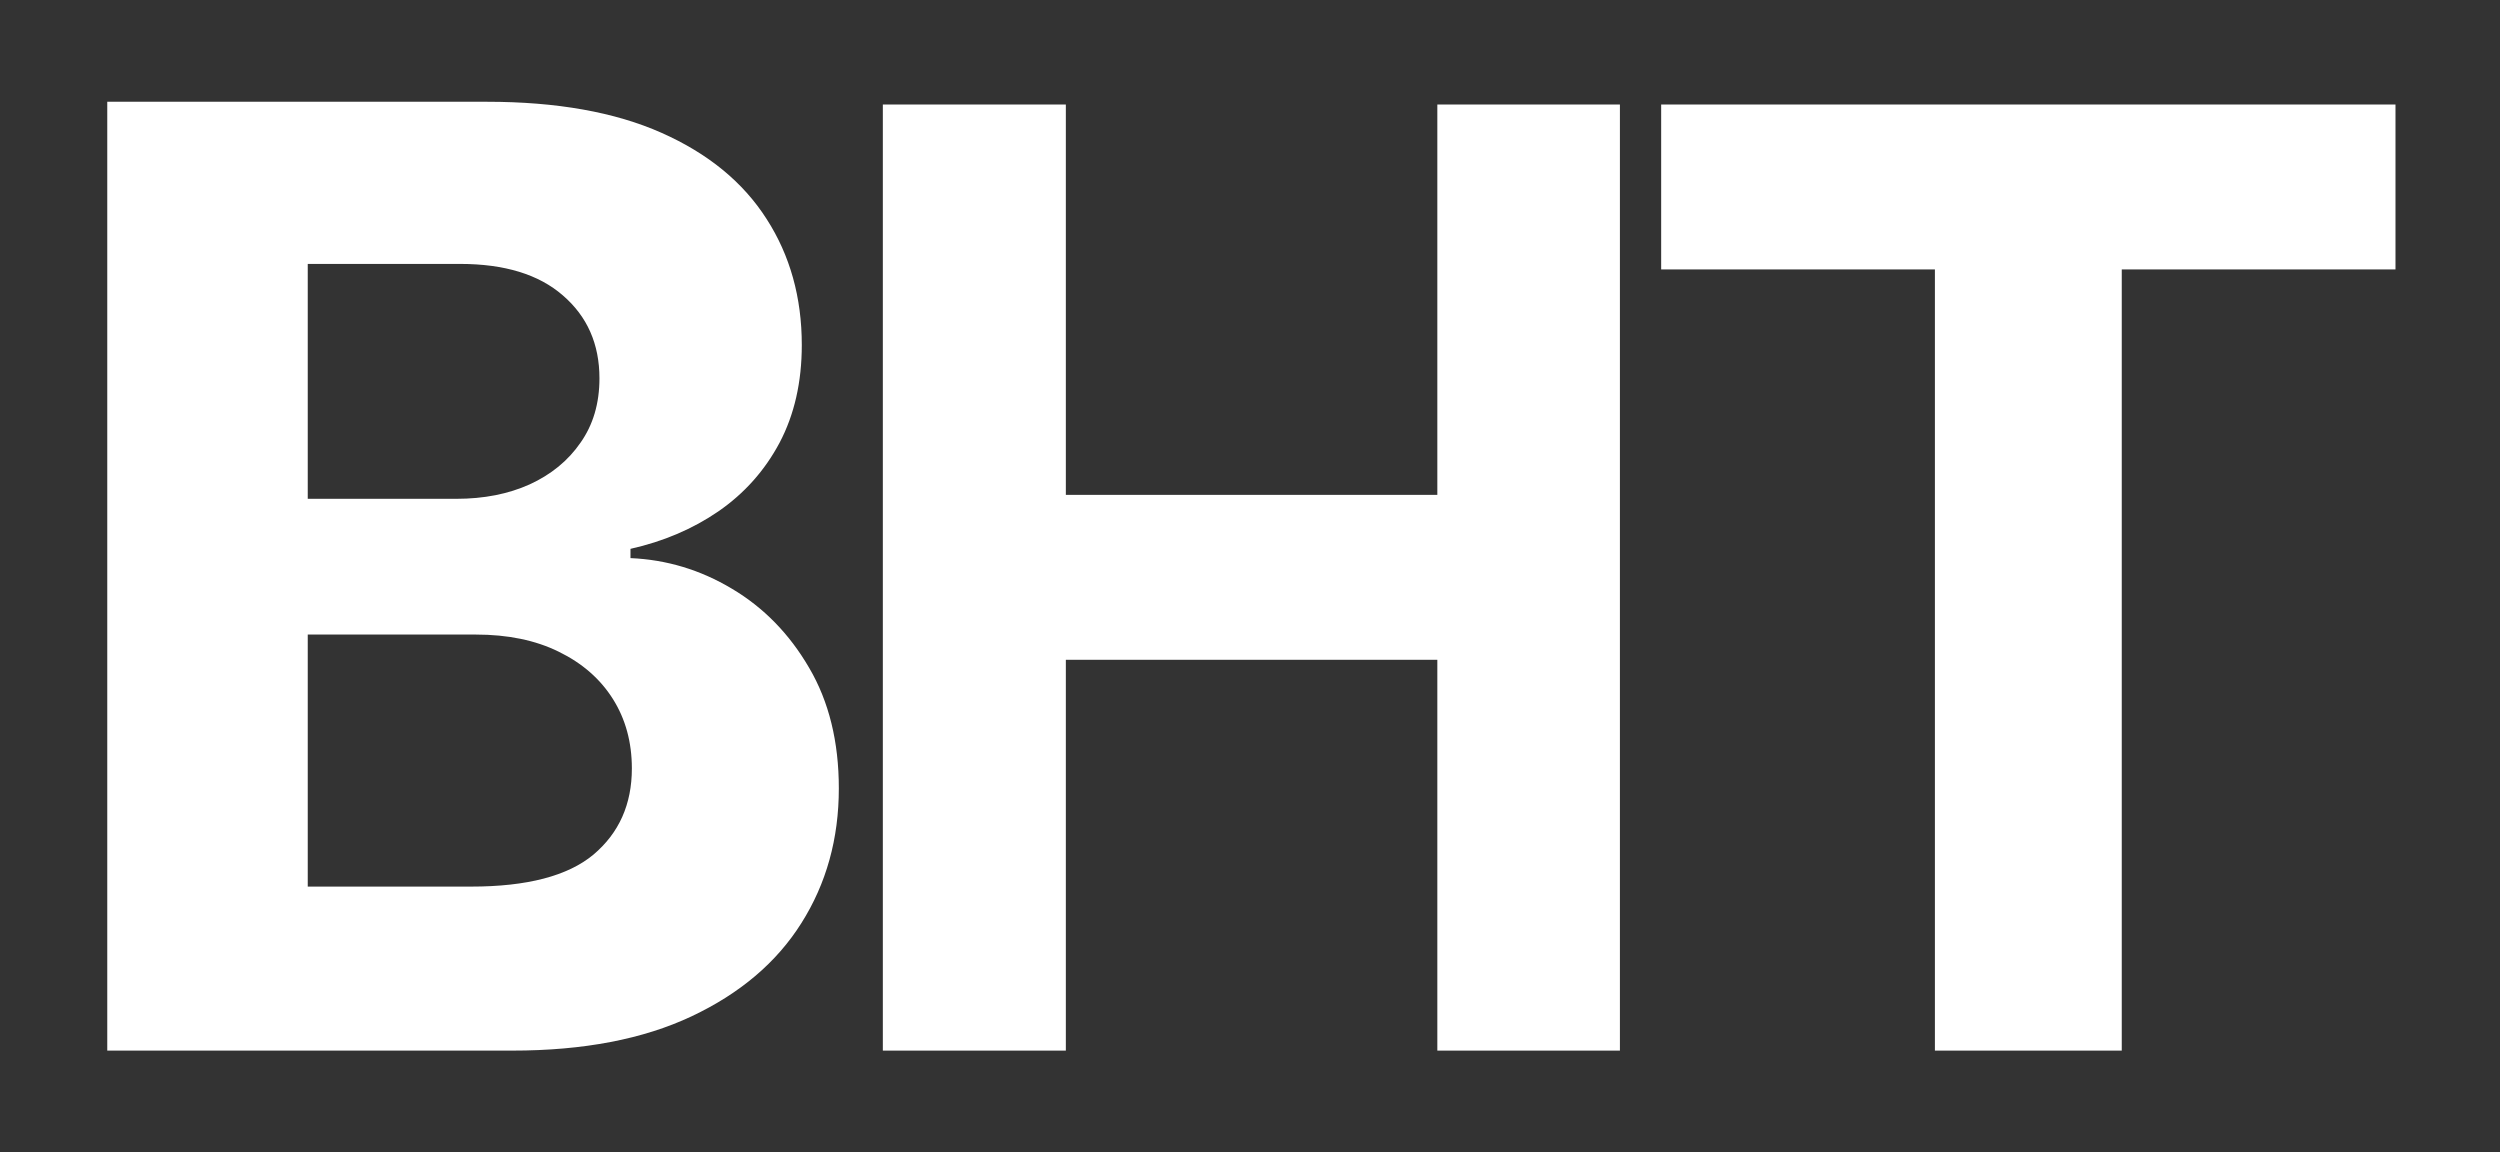 <svg width="909" height="419" viewBox="0 0 909 419" fill="none" xmlns="http://www.w3.org/2000/svg">
<rect x="0" y="0" width="909" height="419" fill="#333333" stroke="none"/>
<path d="M39 382V37H177.051C202.416 37 223.573 40.762 240.52 48.287C257.468 55.811 270.207 66.255 278.737 79.62C287.267 92.872 291.532 108.145 291.532 125.44C291.532 138.917 288.838 150.765 283.451 160.984C278.063 171.092 270.656 179.402 261.228 185.916C251.912 192.317 241.25 196.866 229.241 199.561V202.93C242.372 203.492 254.662 207.198 266.11 214.048C277.67 220.899 287.042 230.501 294.225 242.854C301.408 255.096 305 269.695 305 286.653C305 304.959 300.454 321.299 291.363 335.674C282.384 349.937 269.084 361.224 251.463 369.534C233.842 377.845 212.124 382 186.31 382H39ZM111.897 322.366H171.327C191.641 322.366 206.457 318.492 215.772 310.743C225.088 302.881 229.746 292.437 229.746 279.41C229.746 269.864 227.445 261.441 222.843 254.141C218.241 246.841 211.676 241.114 203.146 236.958C194.728 232.803 184.683 230.726 173.01 230.726H111.897V322.366ZM111.897 181.368H165.939C175.928 181.368 184.795 179.627 192.539 176.146C200.396 172.552 206.569 167.498 211.058 160.984C215.66 154.471 217.961 146.666 217.961 137.569C217.961 125.103 213.527 115.052 204.661 107.415C195.906 99.778 183.448 95.96 167.286 95.96H111.897V181.368Z" fill="white"/>
<path d="M321 382V38H387.539V179.934H522.615V38H589V382H522.615V239.898H387.539V382H321Z" fill="white"/>
<path d="M604 97.965V38H871V97.965H771.47V382H703.53V97.965H604Z" fill="white"/>
</svg>
